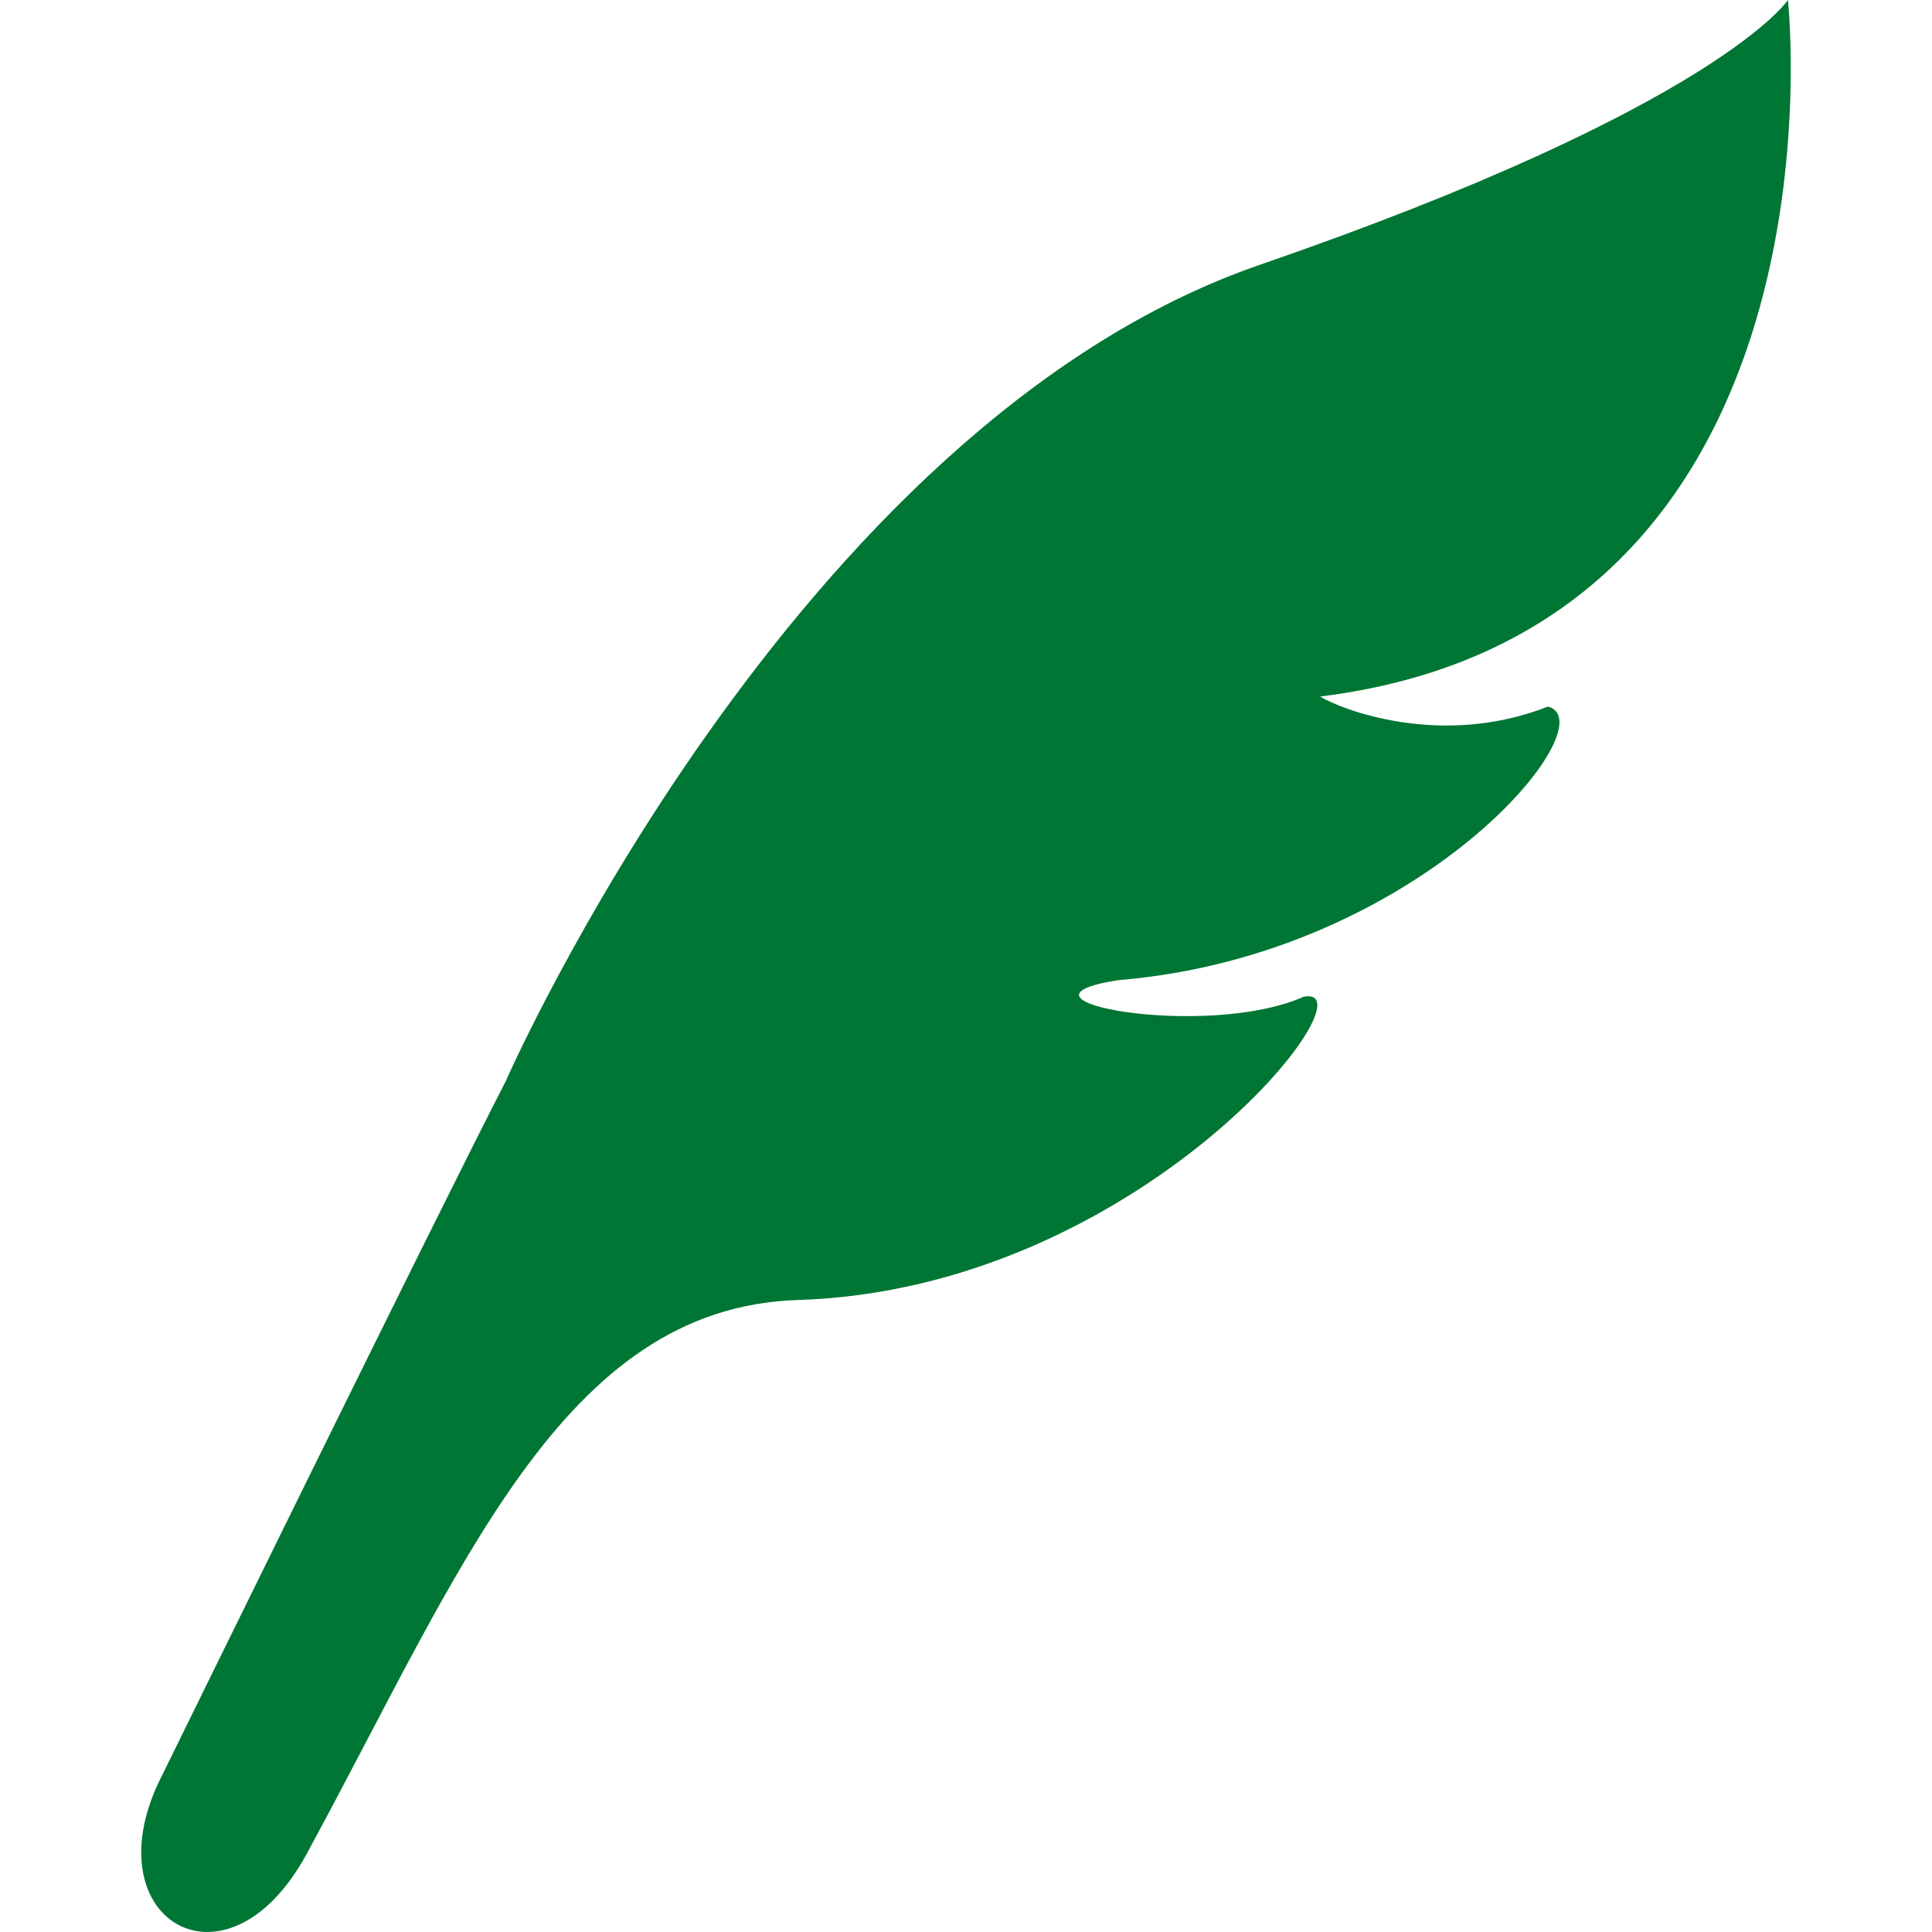 <?xml version="1.0" encoding="UTF-8"?>
<svg xmlns="http://www.w3.org/2000/svg" width="32" height="32" viewBox="0 0 32 32" fill="none">
  <path d="M29.614 0C29.614 0 28.453 1.769 20.867 4.386C13.135 7.054 8.375 17.911 8.375 17.911C7.229 20.135 2.699 29.377 2.699 29.377C1.452 31.763 3.739 33.173 5.078 30.709C7.651 25.978 9.309 21.655 13.219 21.532C18.92 21.352 22.82 16.275 21.593 16.509C19.978 17.227 16.419 16.564 18.516 16.235C23.549 15.822 26.649 11.966 25.639 11.703C23.854 12.405 22.191 11.739 21.865 11.537C30.747 10.437 29.614 0 29.614 0Z" fill="#007634"></path>
</svg>
